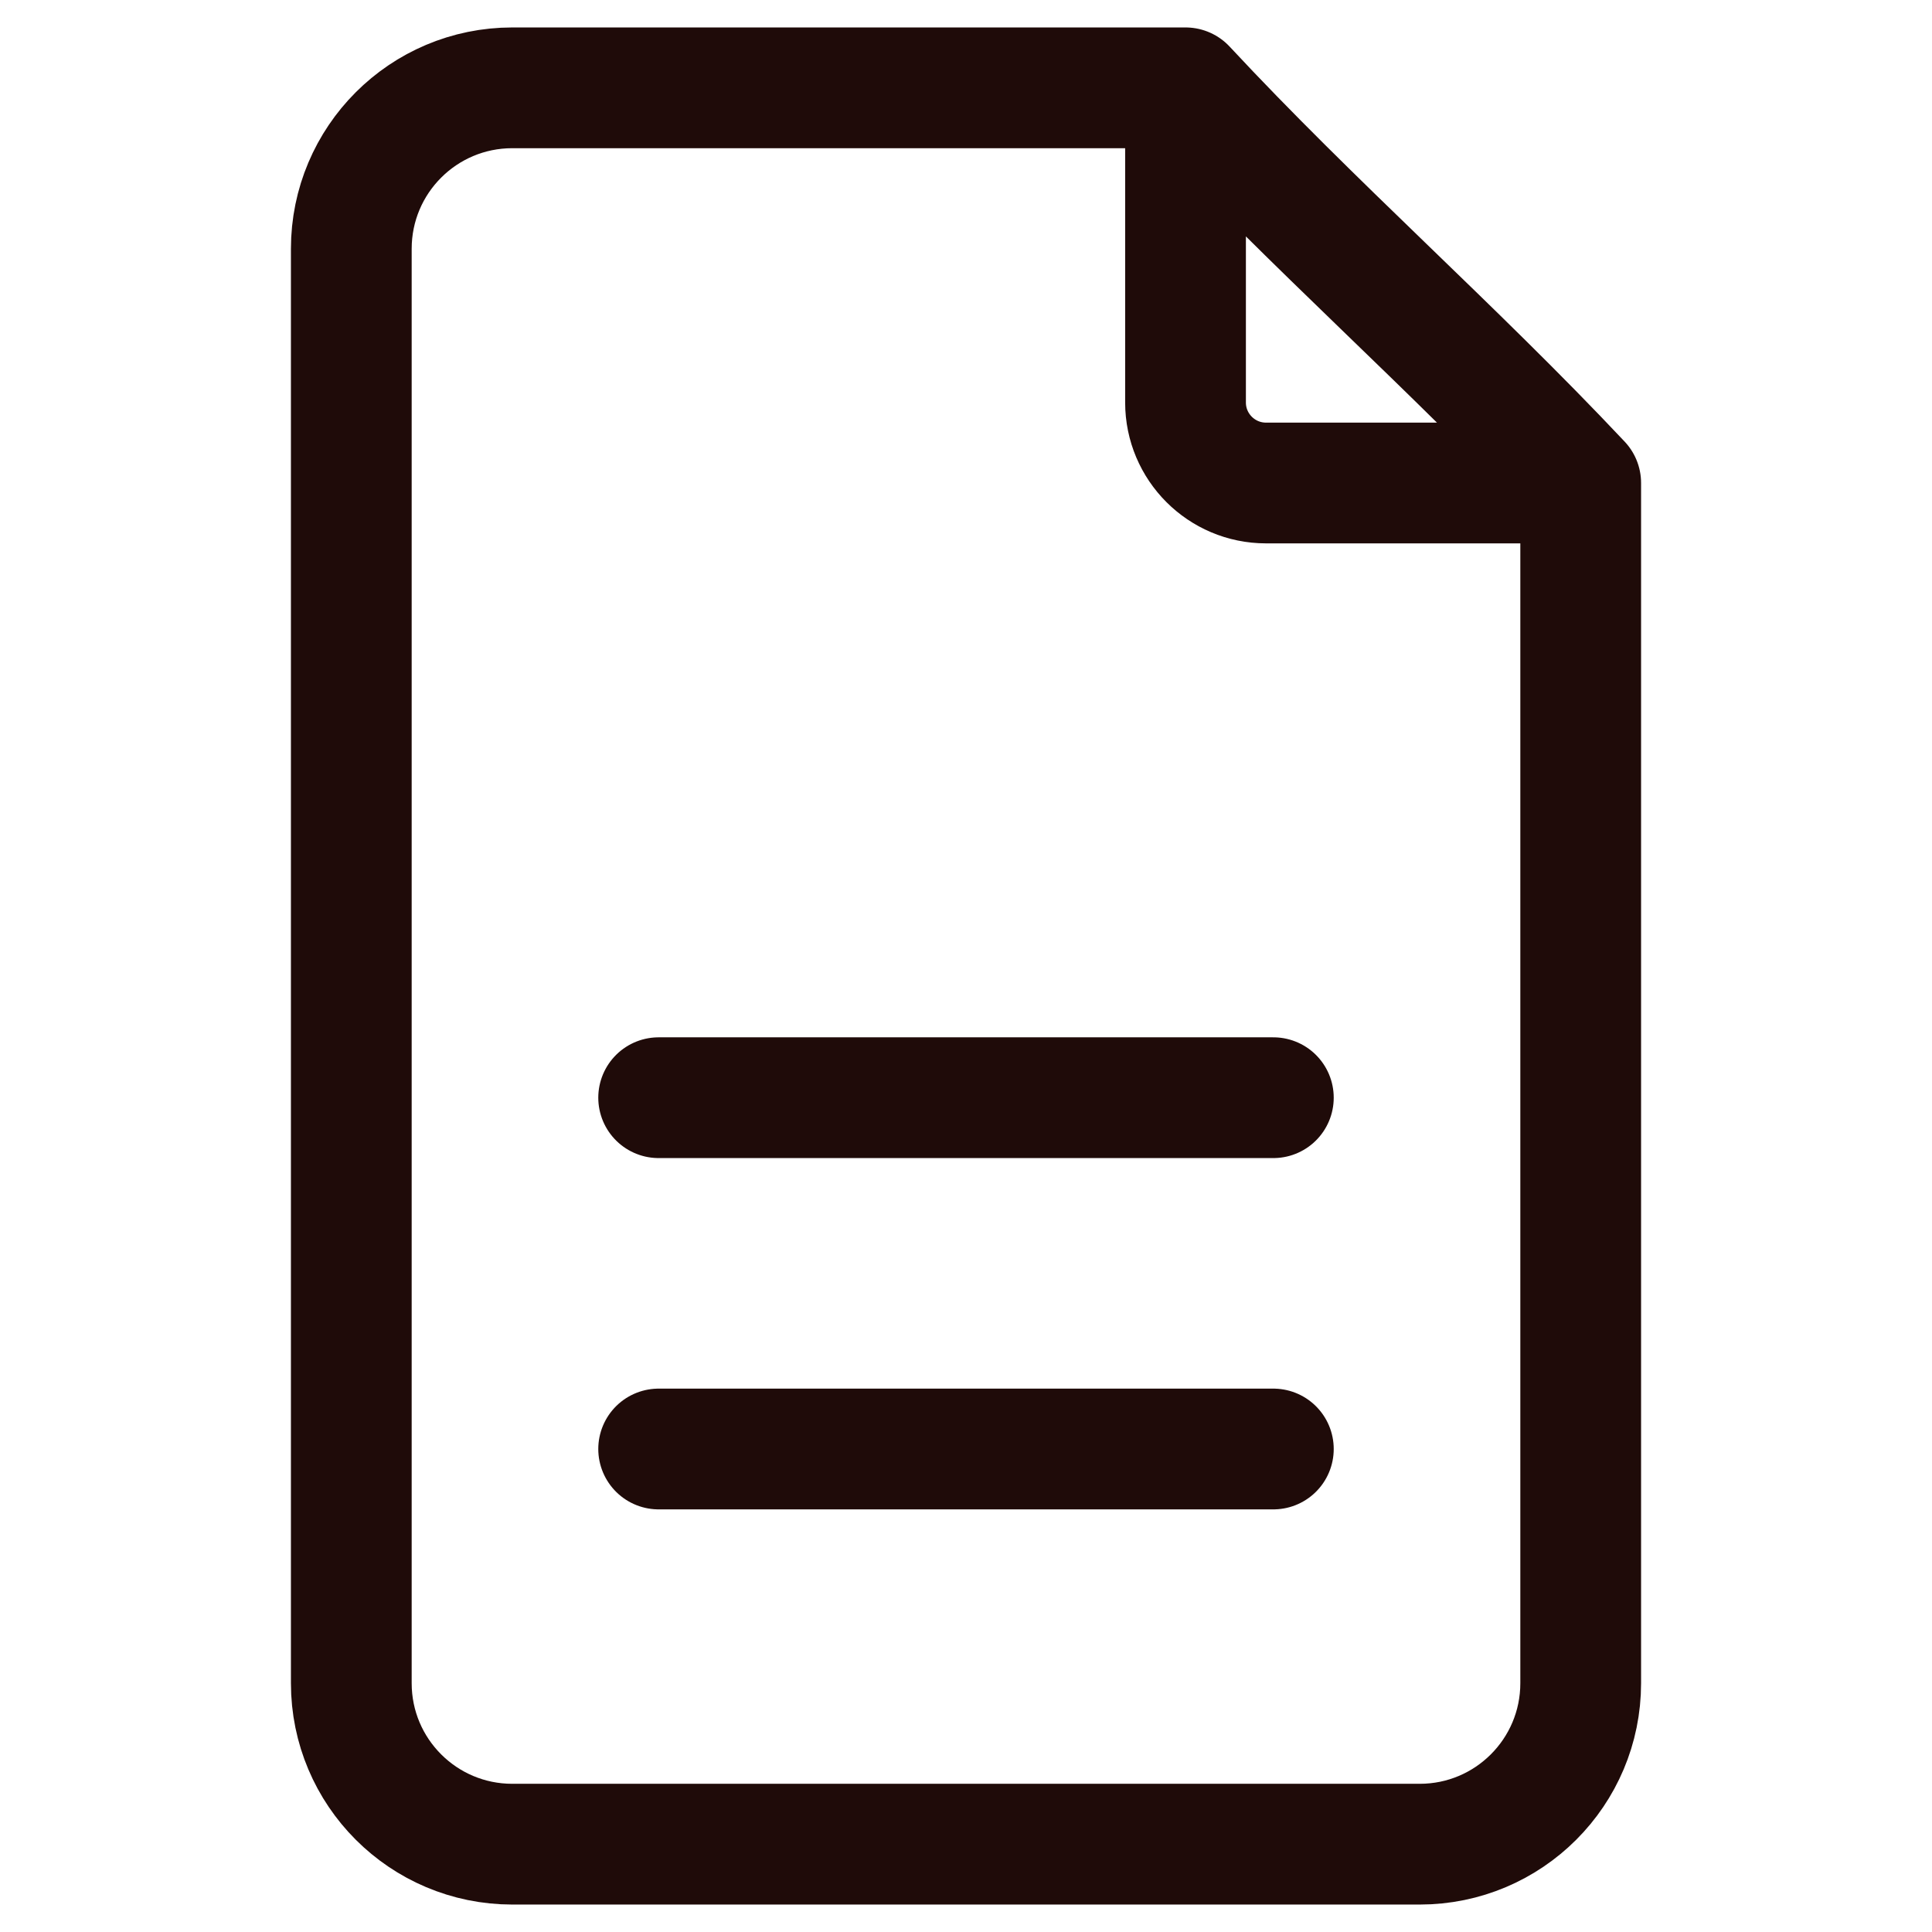 <svg width="24" height="24" viewBox="0 0 24 24" fill="none" xmlns="http://www.w3.org/2000/svg">
<path d="M14.727 1.091H12H6.364C5.259 1.091 4.364 1.986 4.364 3.091V20.909C4.364 22.014 5.259 22.909 6.364 22.909H17.636C18.741 22.909 19.636 22.014 19.636 20.909V12V6M14.727 1.091V5C14.727 5.552 15.175 6 15.727 6H19.636M14.727 1.091C16.305 2.787 18.049 4.313 19.636 6M8.182 13.636H15.818M8.182 18H15.818" stroke="#1F0B09" stroke-width="1.5" stroke-linecap="round" stroke-linejoin="round"/>
</svg>
